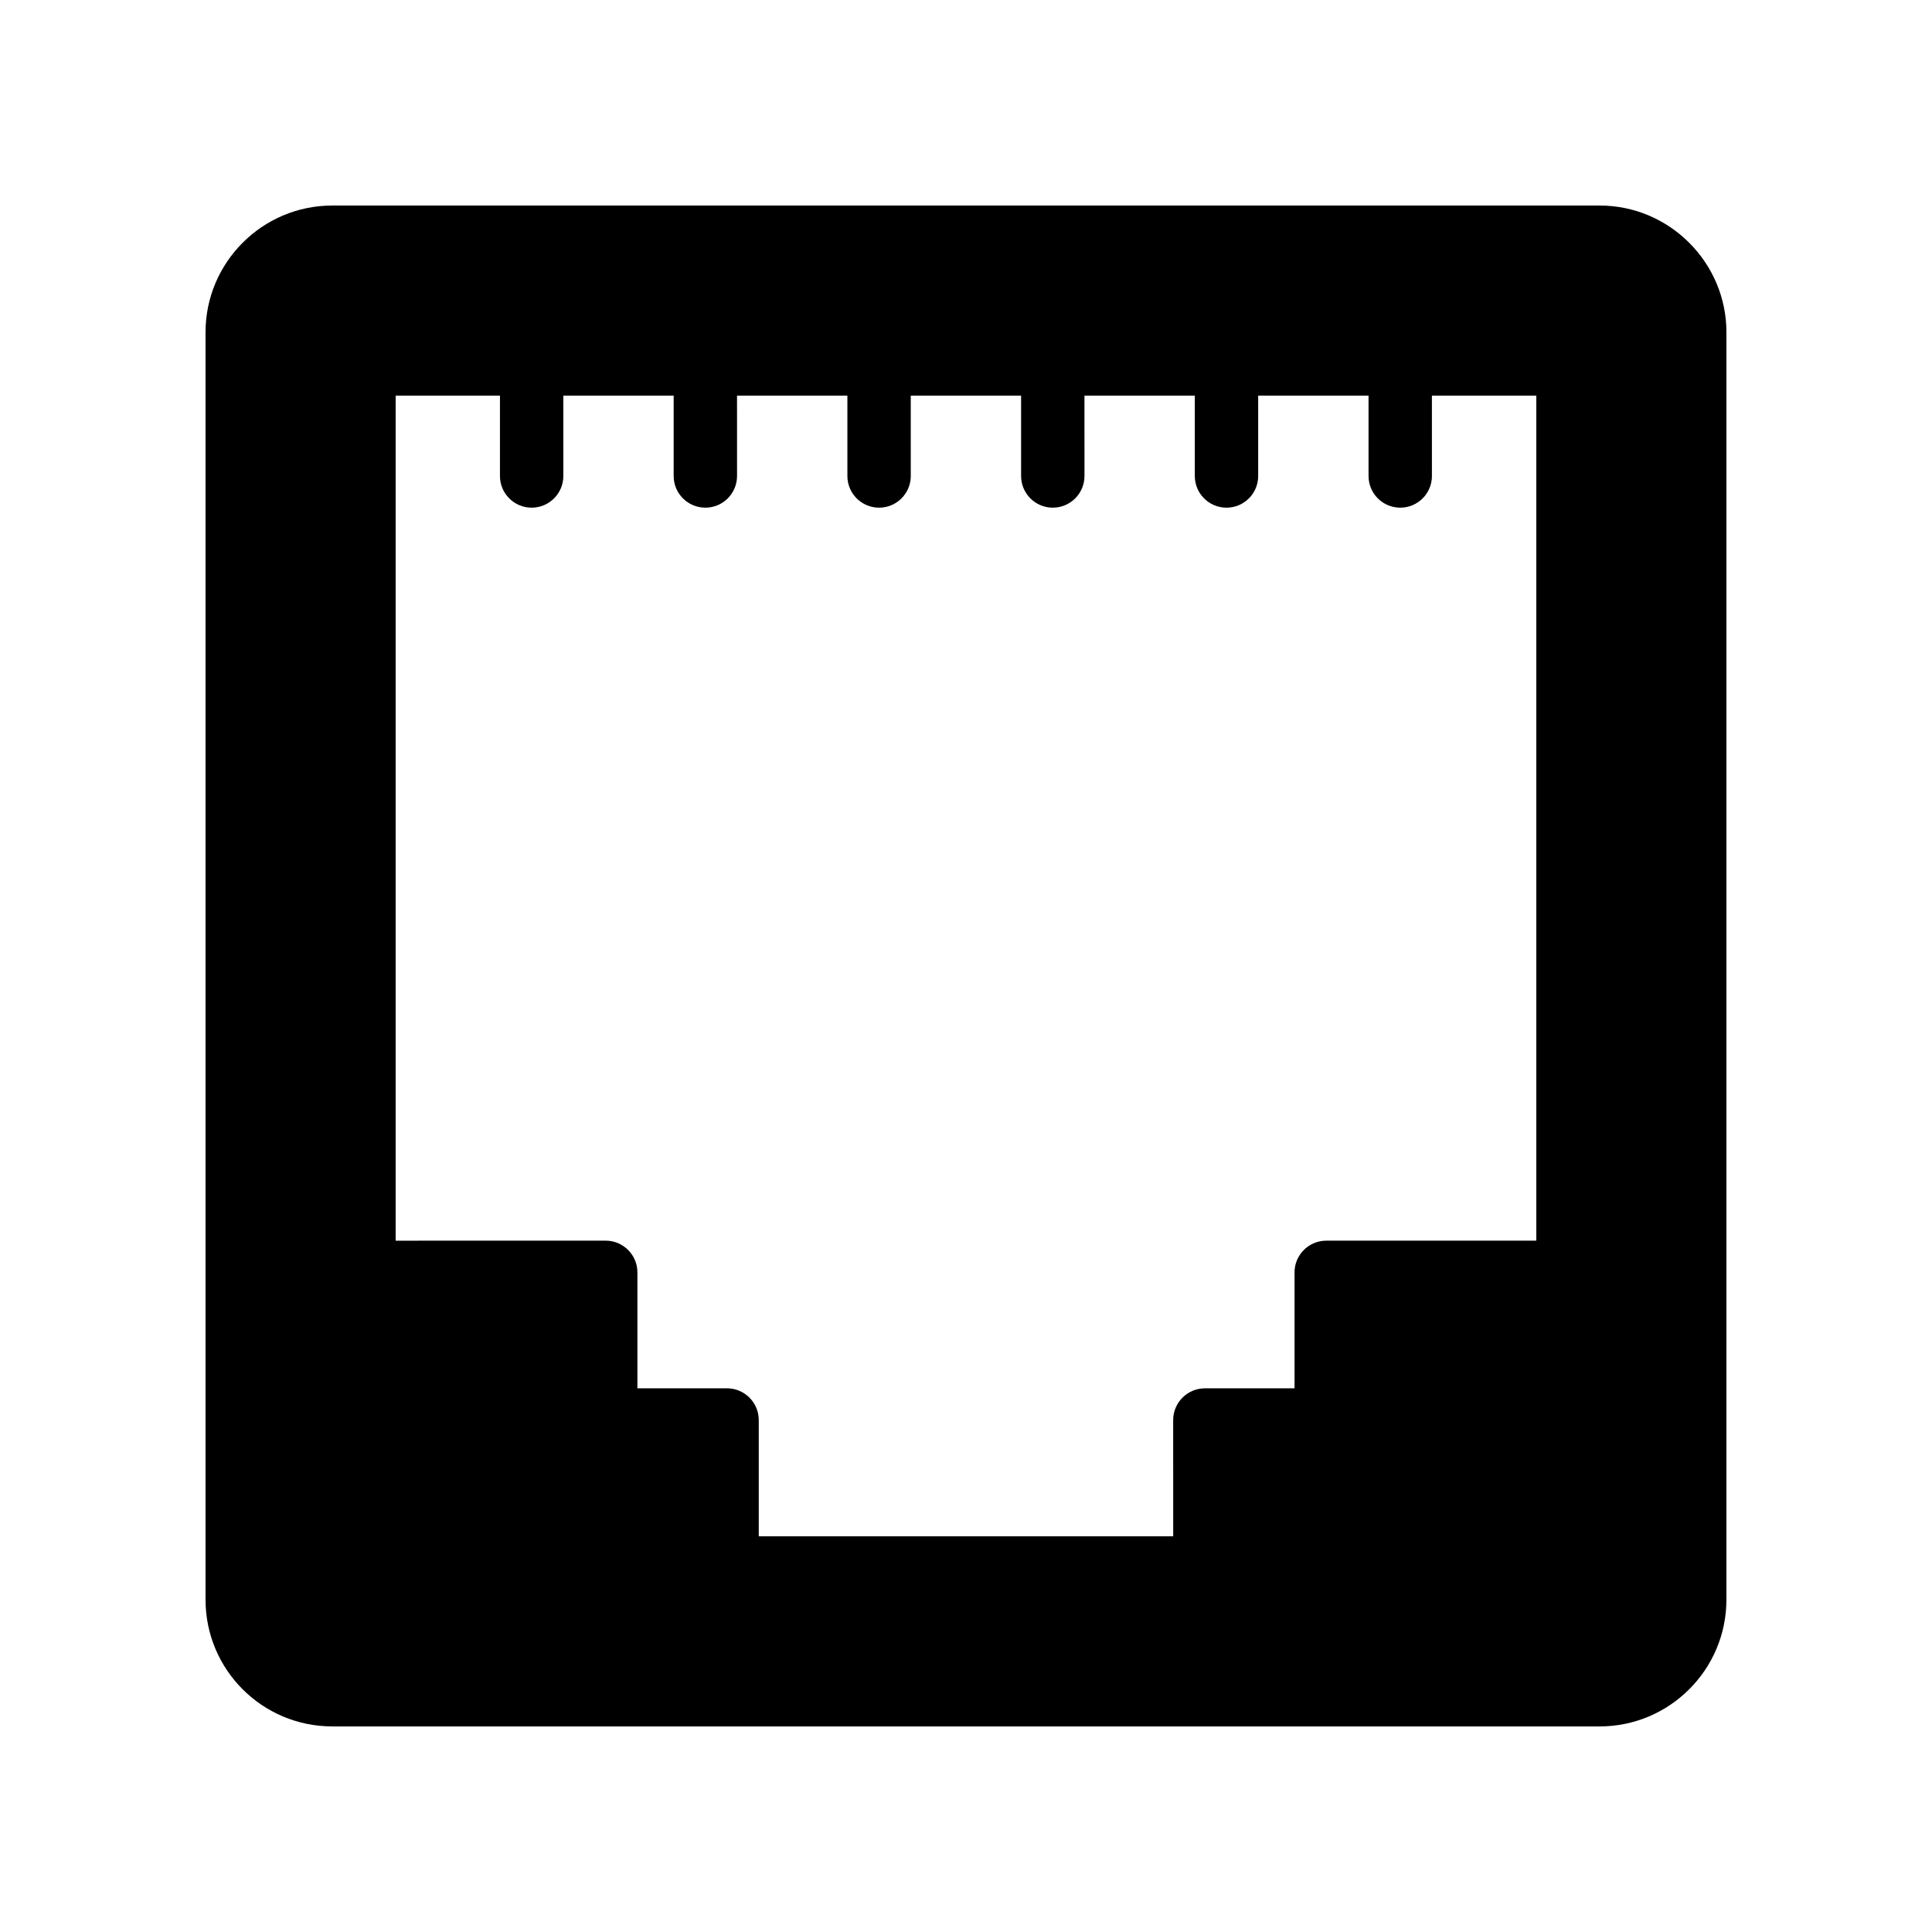 <?xml version="1.0" encoding="UTF-8"?>
<!-- Uploaded to: ICON Repo, www.svgrepo.com, Generator: ICON Repo Mixer Tools -->
<svg fill="#000000" width="800px" height="800px" version="1.1" viewBox="144 144 512 512" xmlns="http://www.w3.org/2000/svg">
 <path d="m232.06 601.52h335.87c18.473 0 33.586-15.031 33.586-33.586l0.004-335.88c0-18.473-15.113-33.586-33.586-33.586h-335.88c-18.559 0-33.586 15.113-33.586 33.586v335.87c0 18.559 15.027 33.59 33.586 33.59zm16.793-352.67h27.641v21.289c0 4.637 3.758 8.398 8.398 8.398 4.637 0 8.398-3.758 8.398-8.398l-0.004-21.289h29.242v21.289c0 4.637 3.758 8.398 8.398 8.398 4.637 0 8.398-3.758 8.398-8.398l-0.004-21.289h29.246v21.289c0 4.637 3.758 8.398 8.398 8.398 4.637 0 8.398-3.758 8.398-8.398l-0.004-21.289h29.242v21.289c0 4.637 3.754 8.398 8.398 8.398 4.641 0 8.398-3.758 8.398-8.398l-0.004-21.289h29.242v21.289c0 4.637 3.754 8.398 8.398 8.398 4.641 0 8.398-3.758 8.398-8.398l-0.004-21.289h29.25v21.289c0 4.637 3.754 8.398 8.398 8.398 4.641 0 8.398-3.758 8.398-8.398l-0.004-21.289h27.664v223.94h-55.672c-4.617 0-8.398 3.777-8.398 8.398v30.734h-23.762c-4.617 0-8.398 3.777-8.398 8.398l0.004 30.812h-109.83v-30.816c0-4.617-3.777-8.398-8.398-8.398h-23.762v-30.734c0-4.617-3.777-8.398-8.398-8.398l-55.668 0.008z"/>
</svg>